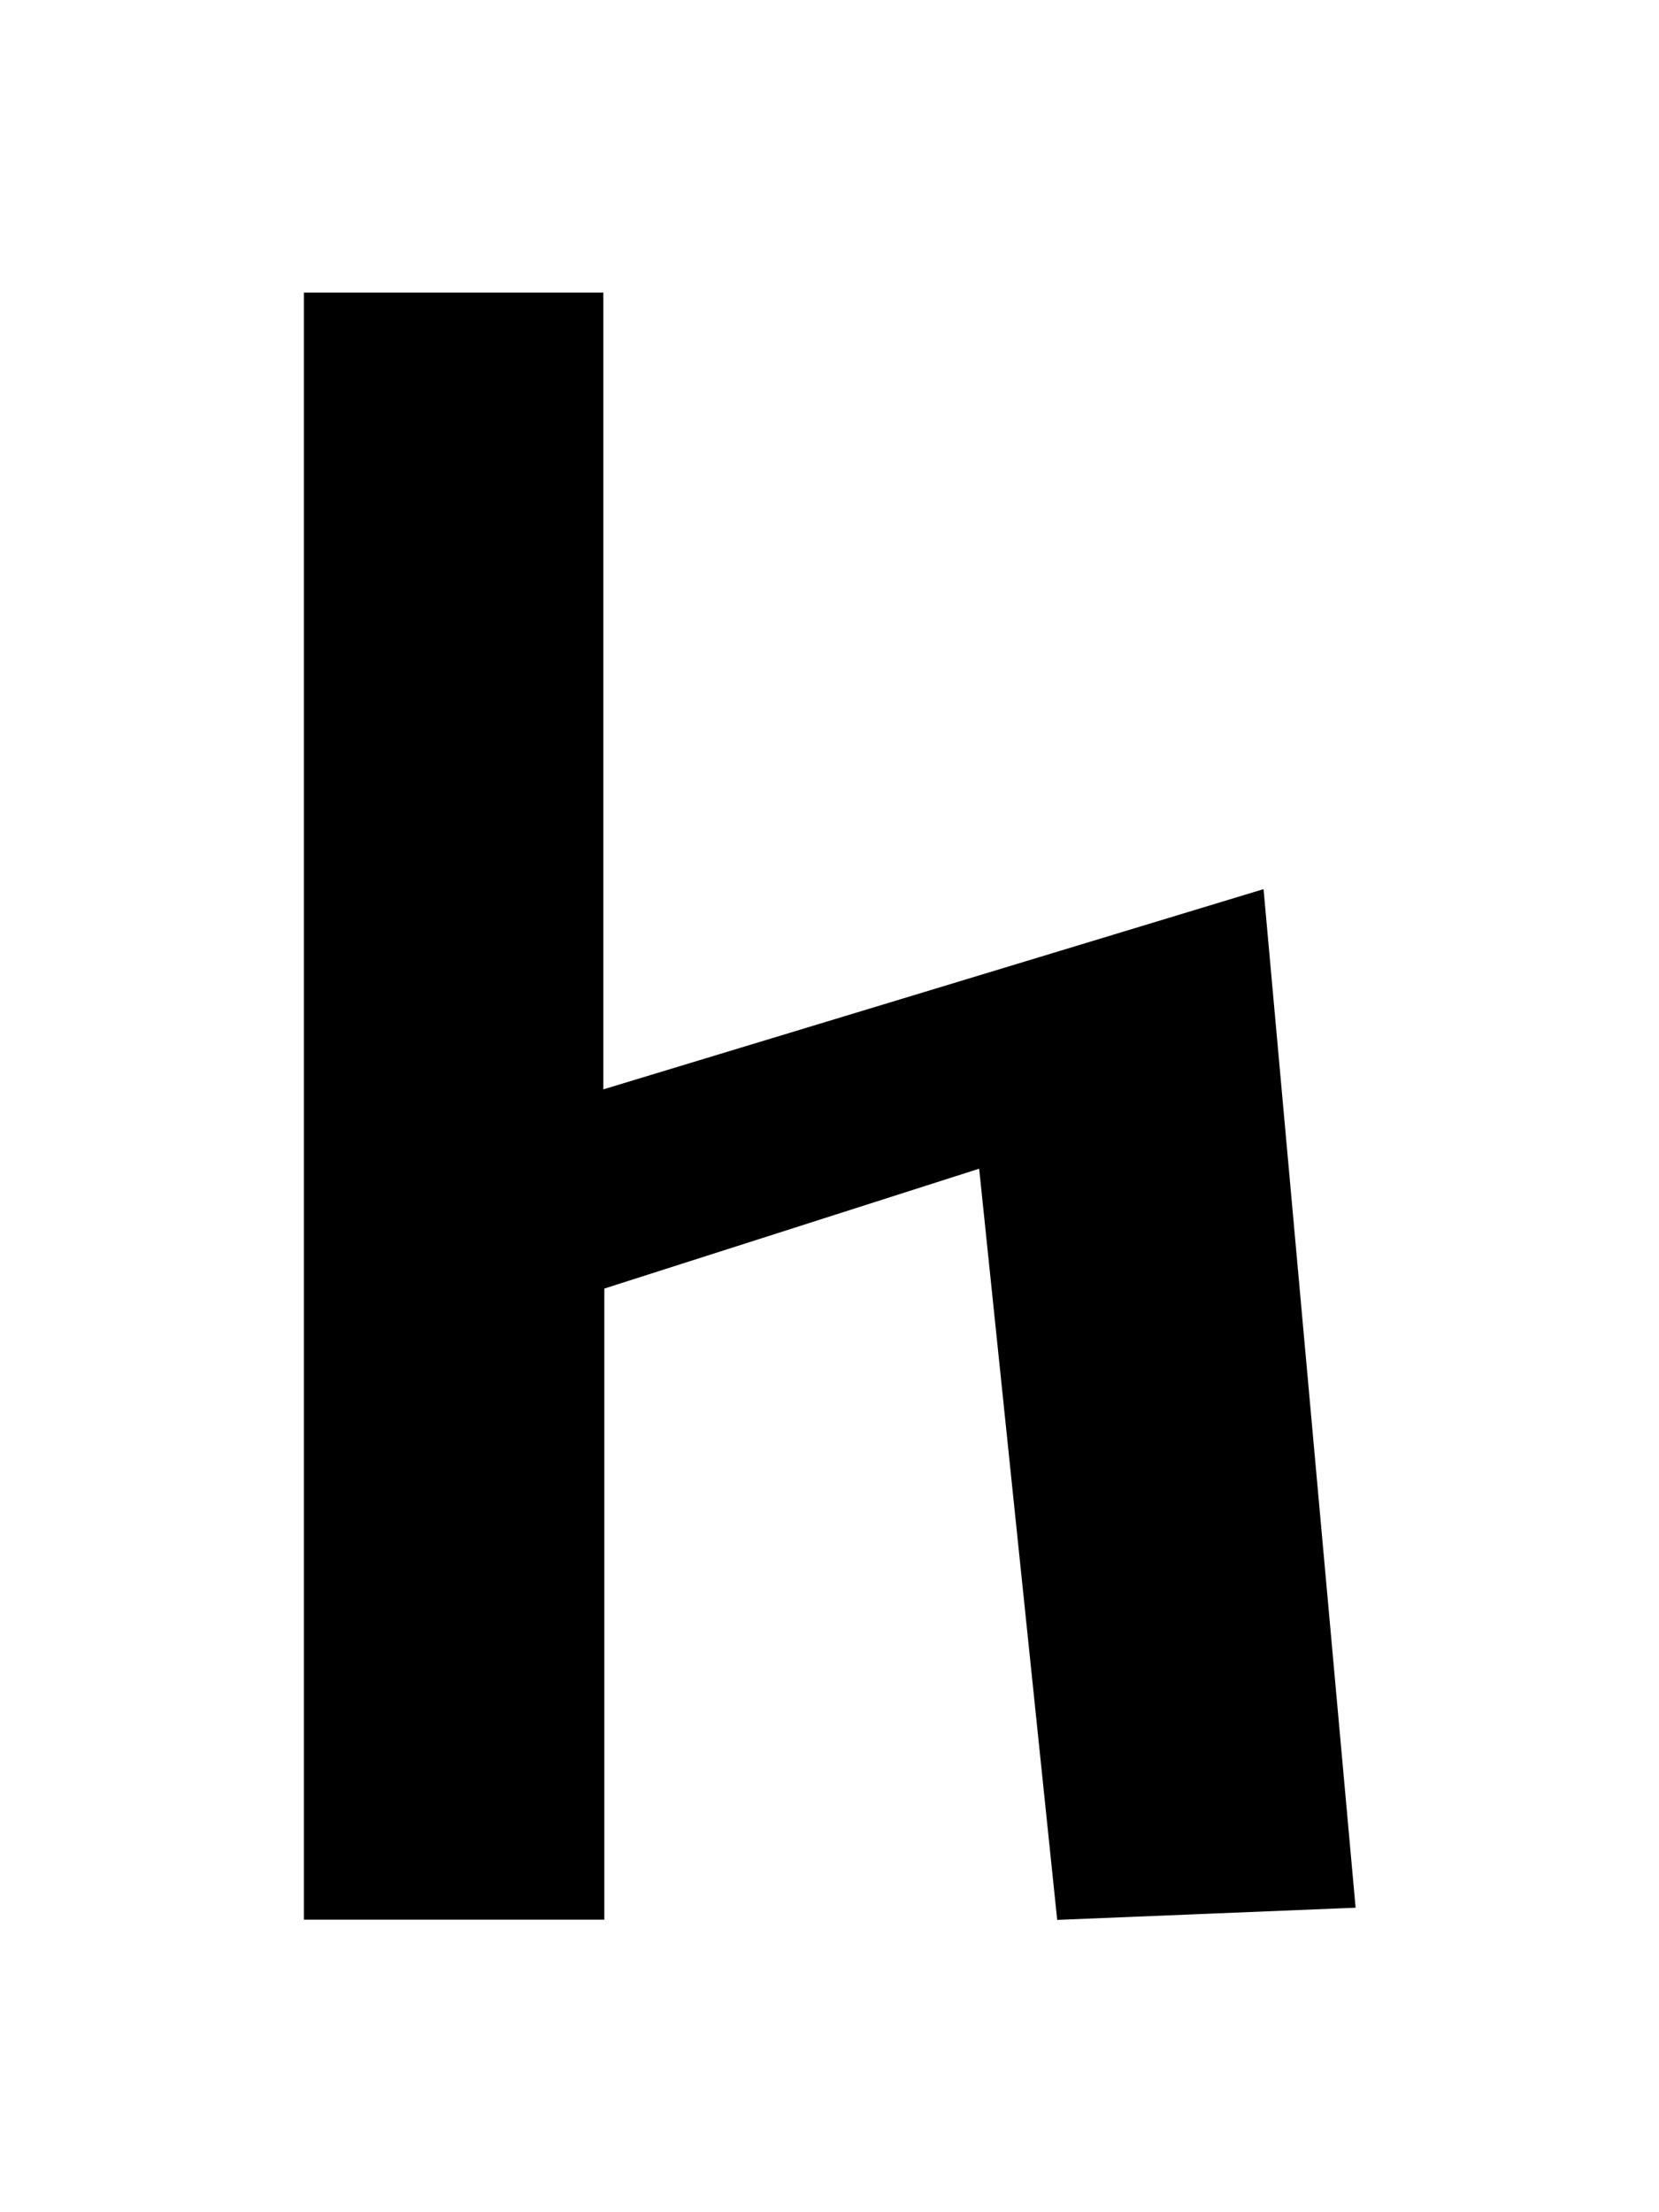 <?xml version="1.0" encoding="UTF-8" standalone="no"?>
<!-- Created with Inkscape (http://www.inkscape.org/) -->
<svg
   xmlns:svg="http://www.w3.org/2000/svg"
   xmlns="http://www.w3.org/2000/svg"
   version="1.0"
   width="150"
   height="200"
   id="svg2">
  <defs
     id="defs4" />
  <g
     transform="translate(-183.537,-335.168)"
     id="layer1">
    <path
       d="M 237.589,362.115 L 211.514,362.115 L 211.514,508.221 L 237.677,508.221 L 237.677,451.299 L 272.502,440.162 L 279.573,508.221 L 305.56,507.16 L 297.339,416.209 L 237.589,434.328 L 237.589,362.115 z"
       id="path3041"
       style="fill:#000000;stroke:#000000" />
  </g>
</svg>
